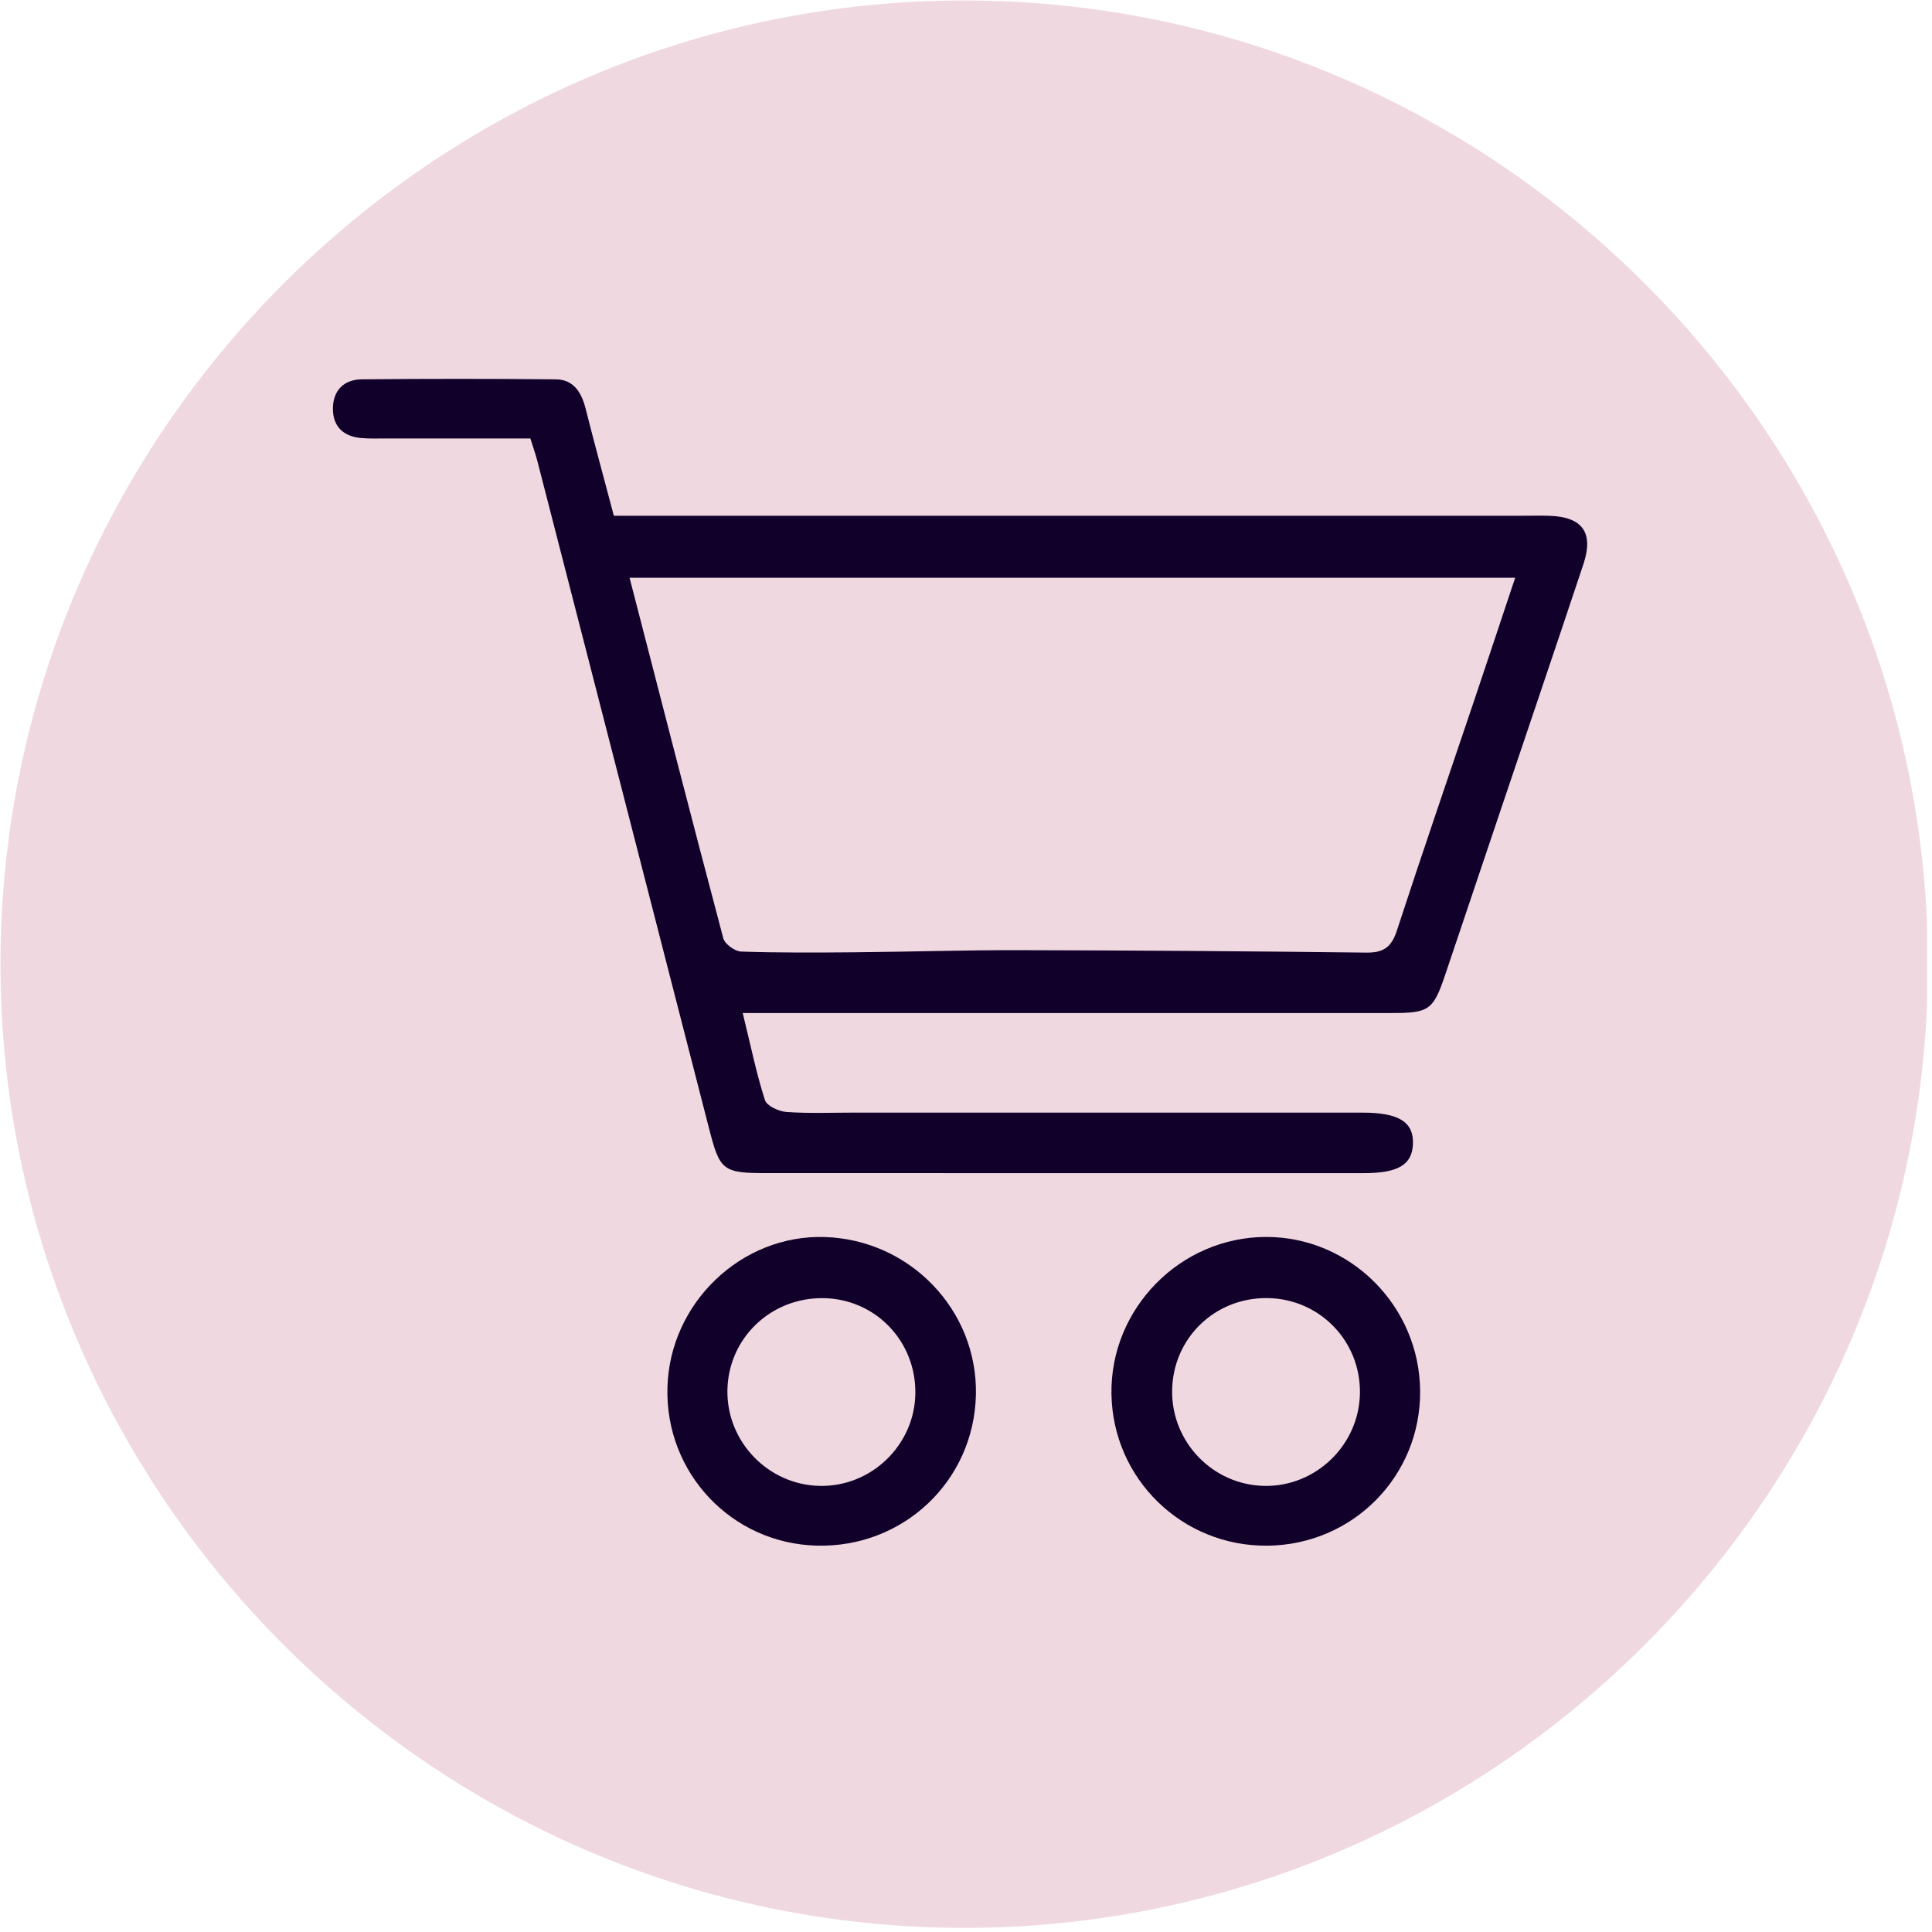 <svg xmlns="http://www.w3.org/2000/svg" xmlns:xlink="http://www.w3.org/1999/xlink" width="567" zoomAndPan="magnify" viewBox="0 0 425.04 425.25" height="567" preserveAspectRatio="xMidYMid meet"><defs><clipPath id="83354d4dff"><path d="M 0 0.105 L 424.047 0.105 L 424.047 424.398 L 0 424.398 Z M 0 0.105 "></path></clipPath><clipPath id="e044d142cb"><path d="M 73.148 83.359 L 350 83.359 L 350 259 L 73.148 259 Z M 73.148 83.359 "></path></clipPath><clipPath id="1017da4b58"><path d="M 244 272 L 313 272 L 313 340.777 L 244 340.777 Z M 244 272 "></path></clipPath><clipPath id="f0af3001c3"><path d="M 146 272 L 215 272 L 215 340.777 L 146 340.777 Z M 146 272 "></path></clipPath></defs><g id="6599a4d30a"><g clip-rule="nonzero" clip-path="url(#83354d4dff)"><path style=" stroke:none;fill-rule:nonzero;fill:#f0d8e0;fill-opacity:1;" d="M 424.234 212.223 C 424.234 328.887 328.781 424.34 212.117 424.34 C 95.453 424.34 0 328.887 0 212.223 C 0 95.559 95.453 0.105 212.117 0.105 C 328.781 0.105 424.234 95.559 424.234 212.223 Z M 424.234 212.223 "></path></g><g clip-rule="nonzero" clip-path="url(#e044d142cb)"><path style=" stroke:none;fill-rule:nonzero;fill:#11002a;fill-opacity:1;" d="M 340.922 113.531 C 339.043 113.473 337.156 113.52 335.273 113.52 C 271.027 113.52 206.777 113.52 142.531 113.52 C 140.074 113.52 137.617 113.52 135.008 113.52 C 132.832 105.297 130.742 97.645 128.797 89.953 C 127.891 86.379 126.176 83.531 122.211 83.496 C 107.98 83.359 93.746 83.359 79.523 83.492 C 75.645 83.531 73.227 85.883 73.172 89.84 C 73.121 93.766 75.367 96.039 79.301 96.406 C 81.168 96.582 83.062 96.512 84.949 96.512 C 95.391 96.516 105.832 96.516 116.637 96.516 C 117.309 98.664 117.801 100.043 118.168 101.457 C 130.773 150.414 143.375 199.371 155.949 248.336 C 158.348 257.684 158.93 258.215 168.793 258.215 C 212.527 258.223 256.273 258.227 300.008 258.223 C 307.645 258.223 310.73 256.379 310.898 251.793 C 311.074 246.977 307.82 244.906 299.852 244.902 C 262.602 244.887 225.352 244.895 188.094 244.895 C 183.07 244.895 178.039 245.109 173.039 244.758 C 171.336 244.641 168.676 243.426 168.262 242.137 C 166.367 236.215 165.117 230.086 163.375 222.977 C 169.047 222.977 174.016 222.977 178.988 222.977 C 221.453 222.977 263.914 222.984 306.379 222.973 C 314.477 222.973 315.383 222.297 318.016 214.5 C 321.633 203.805 325.215 193.102 328.82 182.402 C 335.359 162.98 341.957 143.578 348.43 124.141 C 350.723 117.207 348.195 113.77 340.922 113.531 Z M 324.32 154.34 C 318.652 171.164 312.863 187.957 307.359 204.836 C 306.188 208.426 304.453 209.723 300.664 209.676 C 275.176 209.371 249.68 209.191 224.191 209.141 C 212.141 209.113 200.094 209.5 188.043 209.605 C 179.707 209.676 171.359 209.73 163.031 209.449 C 161.645 209.402 159.434 207.805 159.102 206.527 C 152.141 180.312 145.406 154.031 138.469 127.172 C 203.488 127.172 267.941 127.172 333.398 127.172 C 330.25 136.602 327.301 145.48 324.32 154.34 Z M 324.32 154.34 "></path></g><g clip-rule="nonzero" clip-path="url(#1017da4b58)"><path style=" stroke:none;fill-rule:nonzero;fill:#11002a;fill-opacity:1;" d="M 278.543 272.262 C 259.711 272.297 244.254 287.992 244.535 306.797 C 244.812 325.523 260.098 340.402 278.863 340.219 C 297.684 340.035 312.621 324.902 312.477 306.164 C 312.336 287.457 297.094 272.23 278.543 272.262 Z M 278.262 327.062 C 266.895 326.898 257.727 317.438 257.891 306.043 C 258.055 294.547 267.293 285.59 278.844 285.719 C 290.332 285.859 299.379 295.141 299.23 306.629 C 299.078 317.988 289.59 327.227 278.262 327.062 Z M 278.262 327.062 "></path></g><g clip-rule="nonzero" clip-path="url(#f0af3001c3)"><path style=" stroke:none;fill-rule:nonzero;fill:#11002a;fill-opacity:1;" d="M 181.457 272.281 C 163.078 271.688 147.293 286.781 146.801 305.43 C 146.305 324.234 160.922 339.715 179.648 340.207 C 198.754 340.711 214.332 325.926 214.703 306.922 C 215.066 288.367 200.203 272.887 181.457 272.281 Z M 180.371 327.059 C 169 326.848 159.836 317.375 160.004 306.012 C 160.184 294.594 169.488 285.621 181.043 285.734 C 192.492 285.844 201.516 295.141 201.371 306.688 C 201.238 318.035 191.719 327.266 180.371 327.059 Z M 180.371 327.059 "></path></g></g></svg>